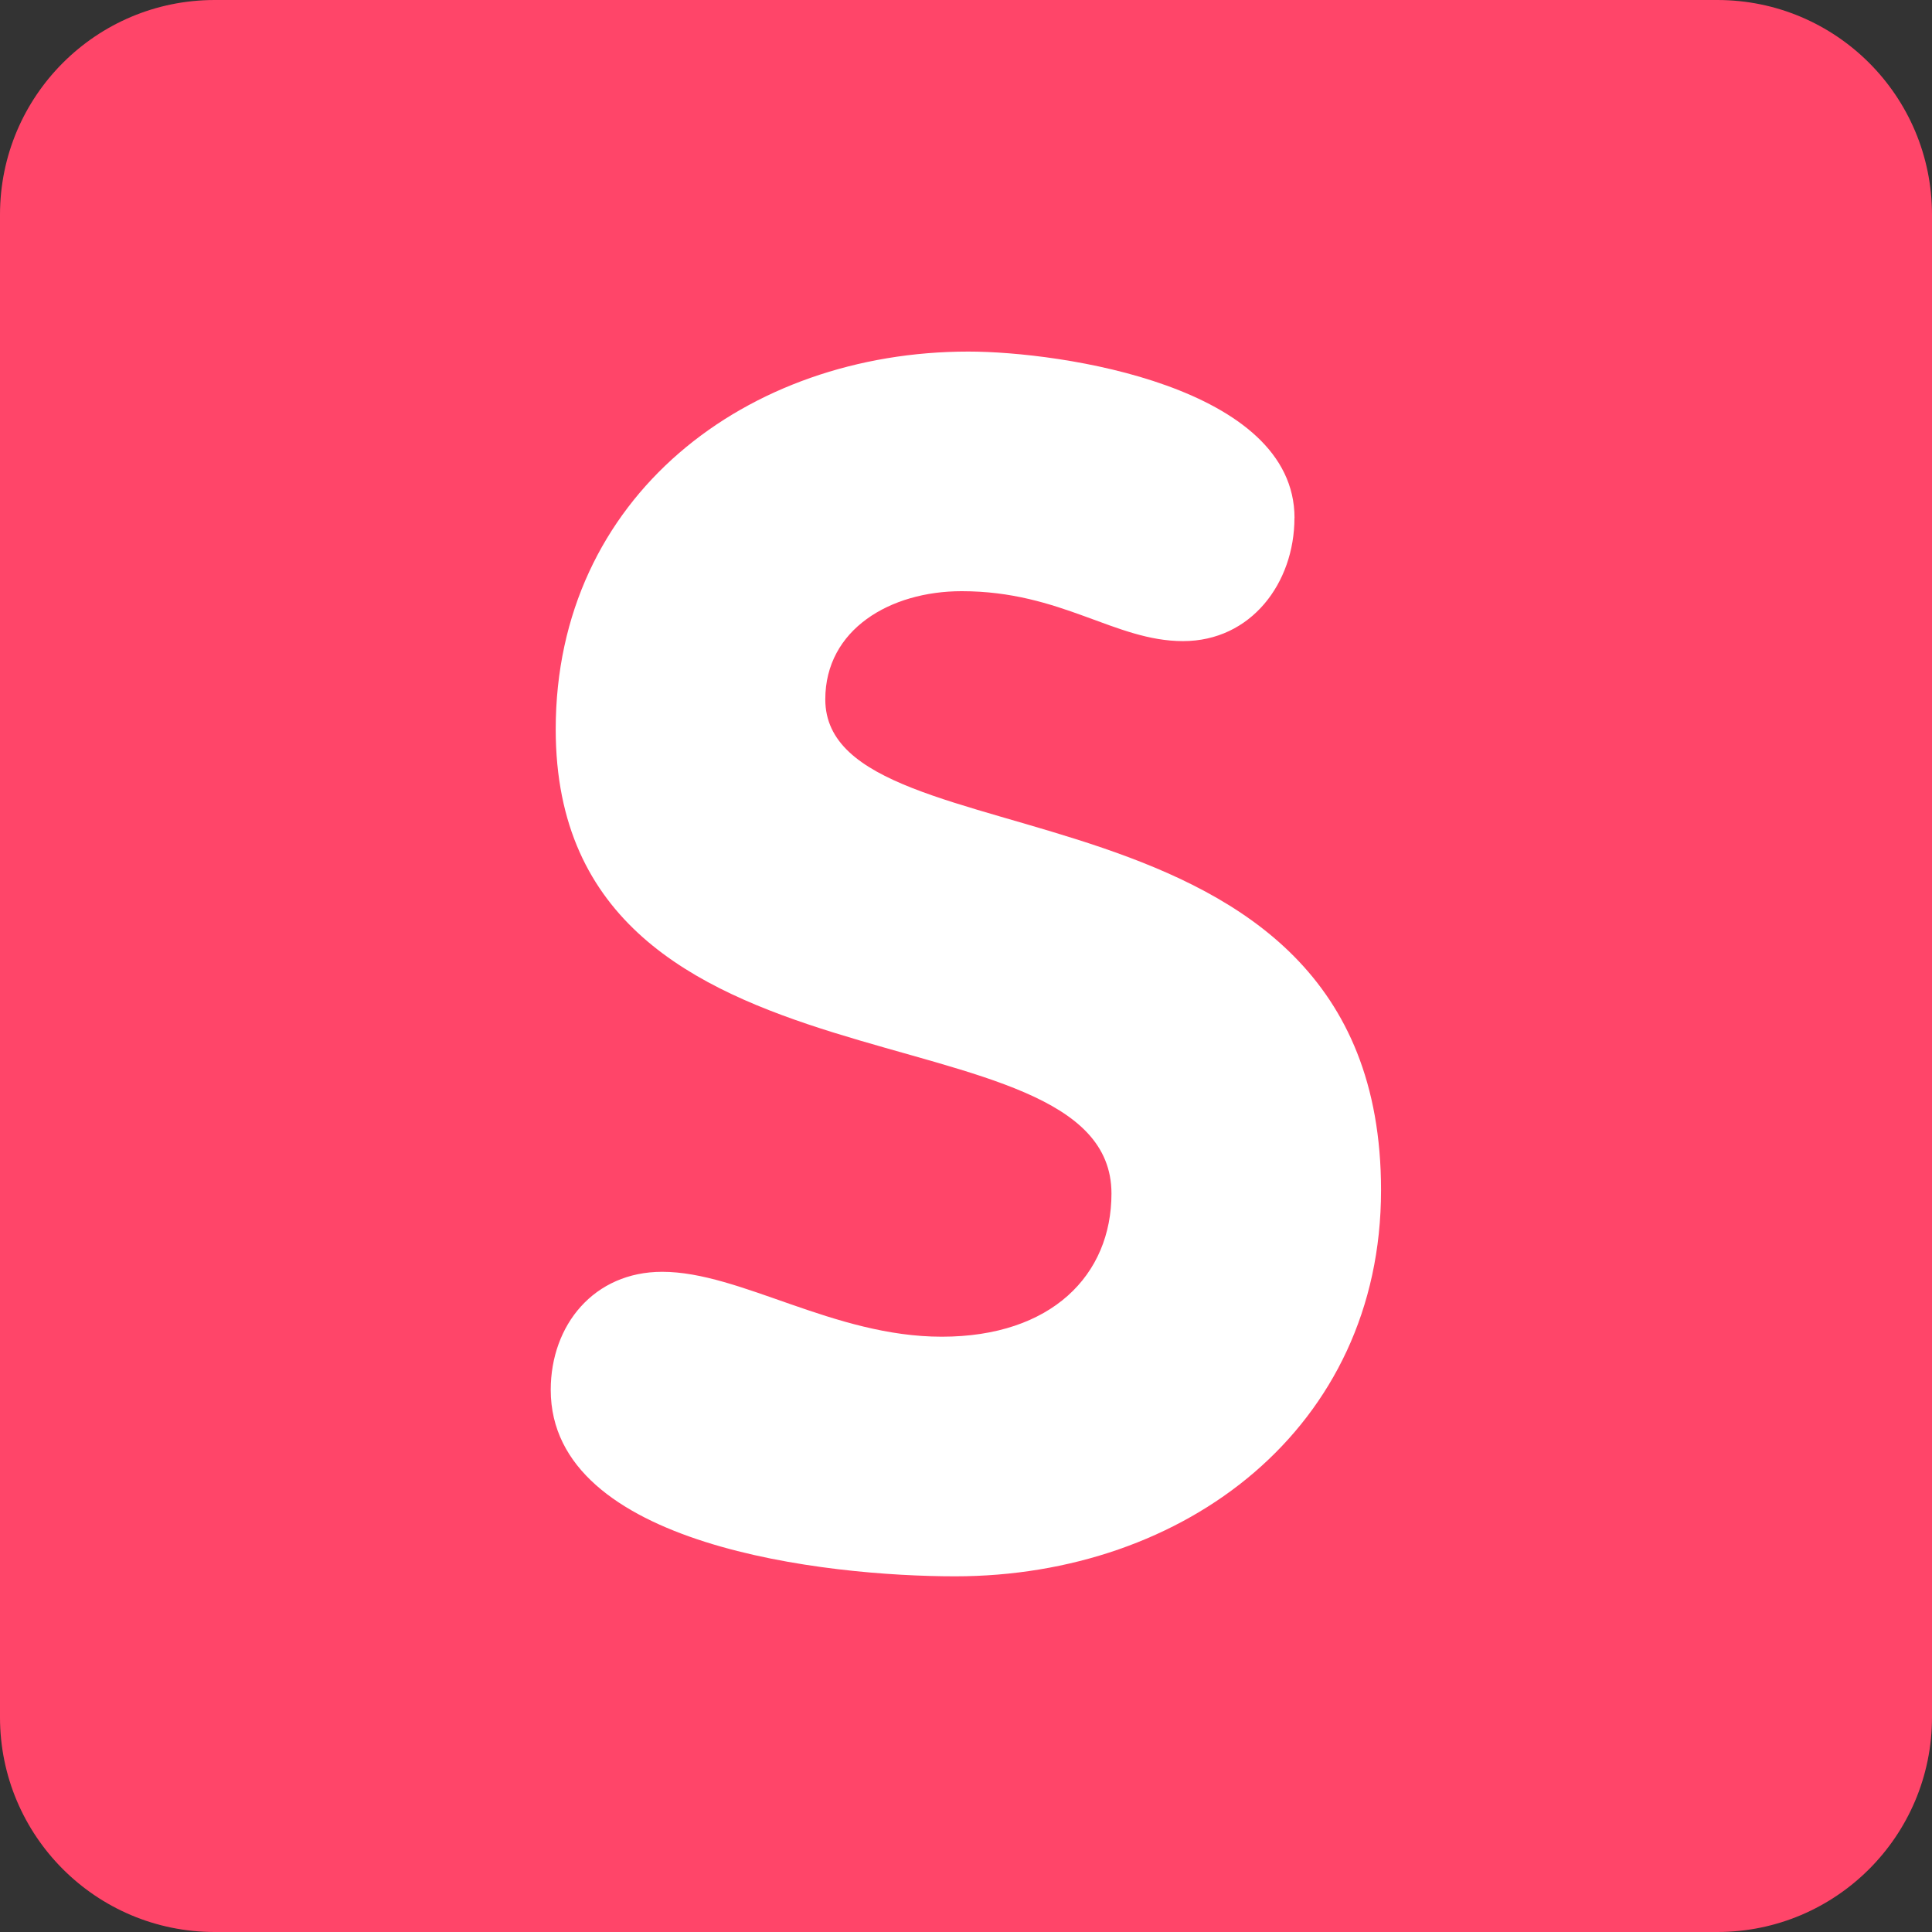 <svg xmlns="http://www.w3.org/2000/svg" viewBox="0 0 512 512" enable-background="new 0 0 512 512" width="200px" height="200px"><rect x="0" y="0" width="512" height="512" fill="#333333" stroke="none"/><path fill="#ff4569" d="M512 455.1c0 31.43-25.47 56.9-56.9 56.9H56.9C25.46 512 0 486.53 0 455.1V56.9C0 25.46 25.47 0 56.9 0h398.2C486.54 0 512 25.47 512 56.9v398.2z"/><path fill="#fff" d="M343.04 137.27c0 17.2-11.46 32.63-29.53 32.63-18.08 0-32.18-13.23-58.65-13.23-18.96 0-36.15 10.14-36.15 28.67 0 45.42 147.28 16.32 147.28 130.08 0 63.06-52.04 102.32-112.9 102.32-33.94 0-107.14-7.94-107.14-49.4 0-17.2 11.46-31.3 29.54-31.3 20.72 0 45.42 17.2 74.08 17.2 29.1 0 44.98-16.33 44.98-37.94 0-52.02-147.28-20.72-147.28-123.03 0-61.73 50.7-100.1 109.35-100.1 24.72 0 86.44 9.27 86.44 44.1"/></svg>
